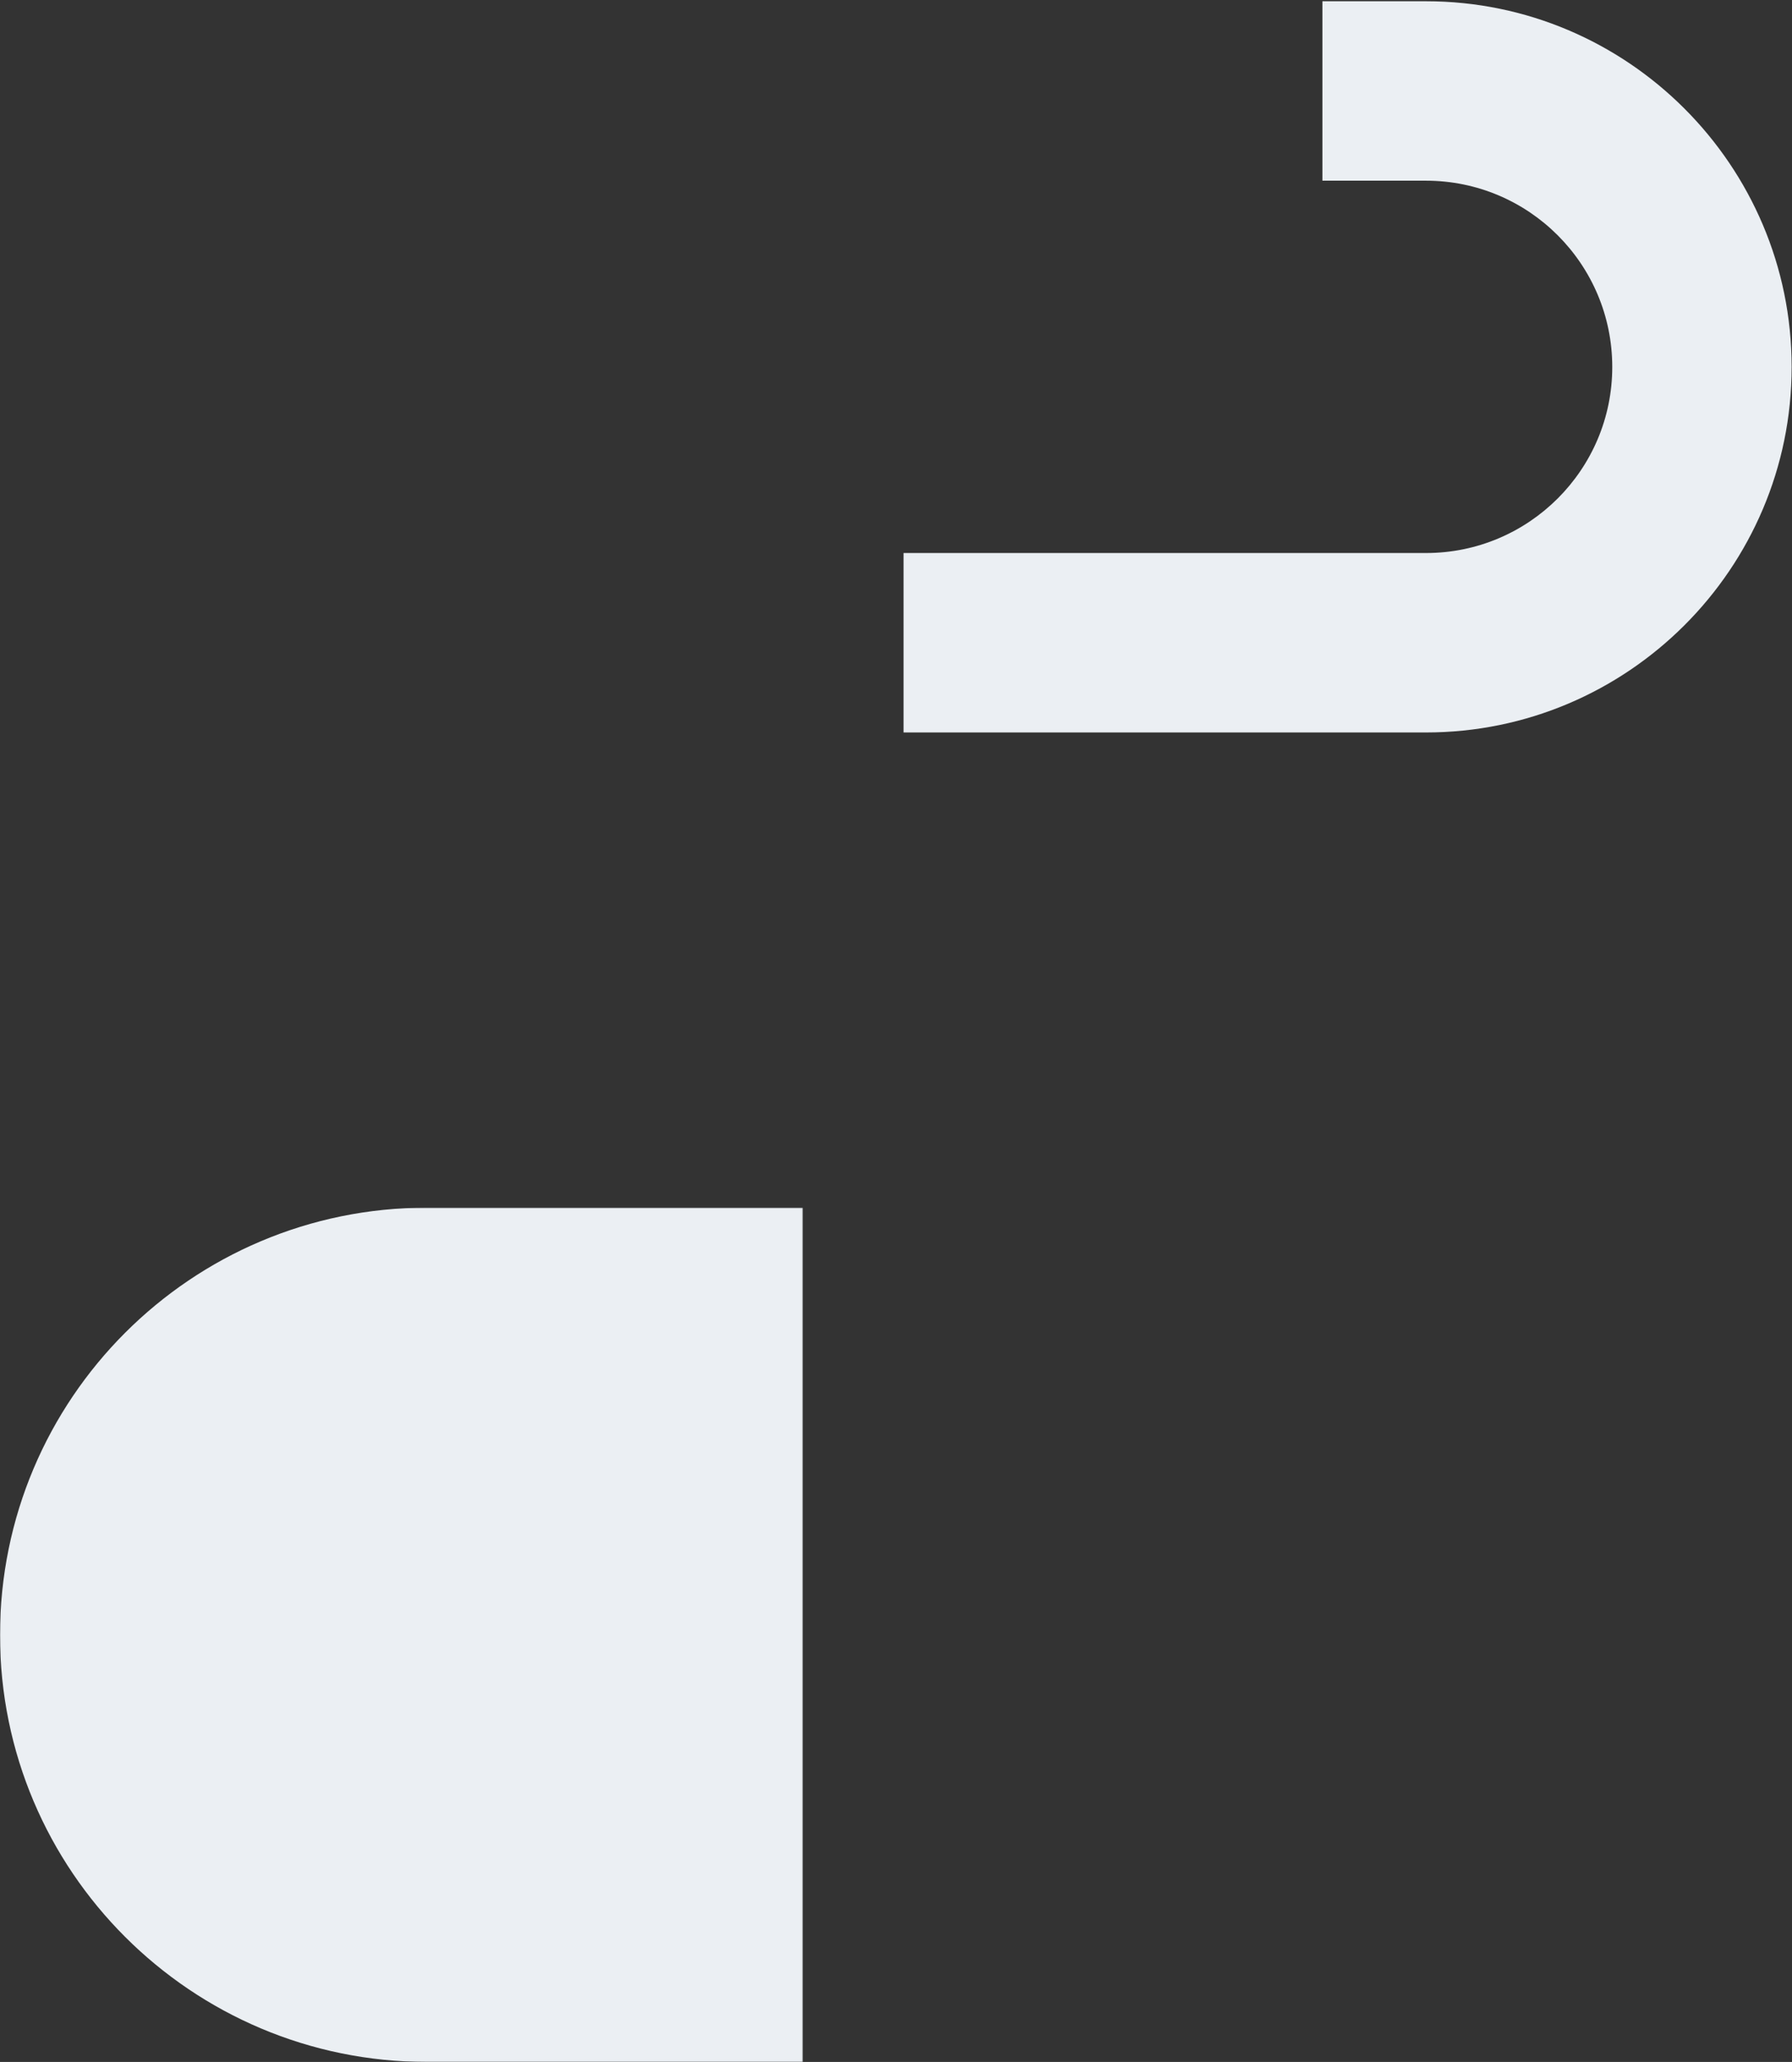 <svg width="1423" height="1637" viewBox="0 0 1423 1637" fill="none" xmlns="http://www.w3.org/2000/svg">
<rect x="0" y="0" width="1423" height="1637" fill="#333333" stroke="none"/>
<path fill-rule="evenodd" clip-rule="evenodd" d="M1132.36 0.997H1050.11V143.452H1132.35C1214.03 143.453 1280.27 209.694 1280.27 291.369C1280.27 372.806 1214.03 439.047 1132.35 439.047L717.509 439.044L717.508 581.5L1132.35 581.502C1292.38 581.503 1422.72 451.394 1422.72 291.37C1422.73 131.345 1292.38 0.997 1132.36 0.997" fill="#EBEFF3"/>
<mask id="mask0" mask-type="alpha" maskUnits="userSpaceOnUse" x="0" y="958" width="638" height="679">
<path fill-rule="evenodd" clip-rule="evenodd" d="M0 958.742H637.579V1636.99H0V958.742Z" fill="white"/>
</mask>
<g mask="url(#mask0)">
<path fill-rule="evenodd" clip-rule="evenodd" d="M339.307 1636.99L637.578 1636.99L637.579 958.743L339.308 958.742C151.825 958.742 -0 1110.57 -0 1298.05C-0 1485.17 151.824 1636.99 339.307 1636.99" fill="#EBEFF3"/>
</g>
</svg>
